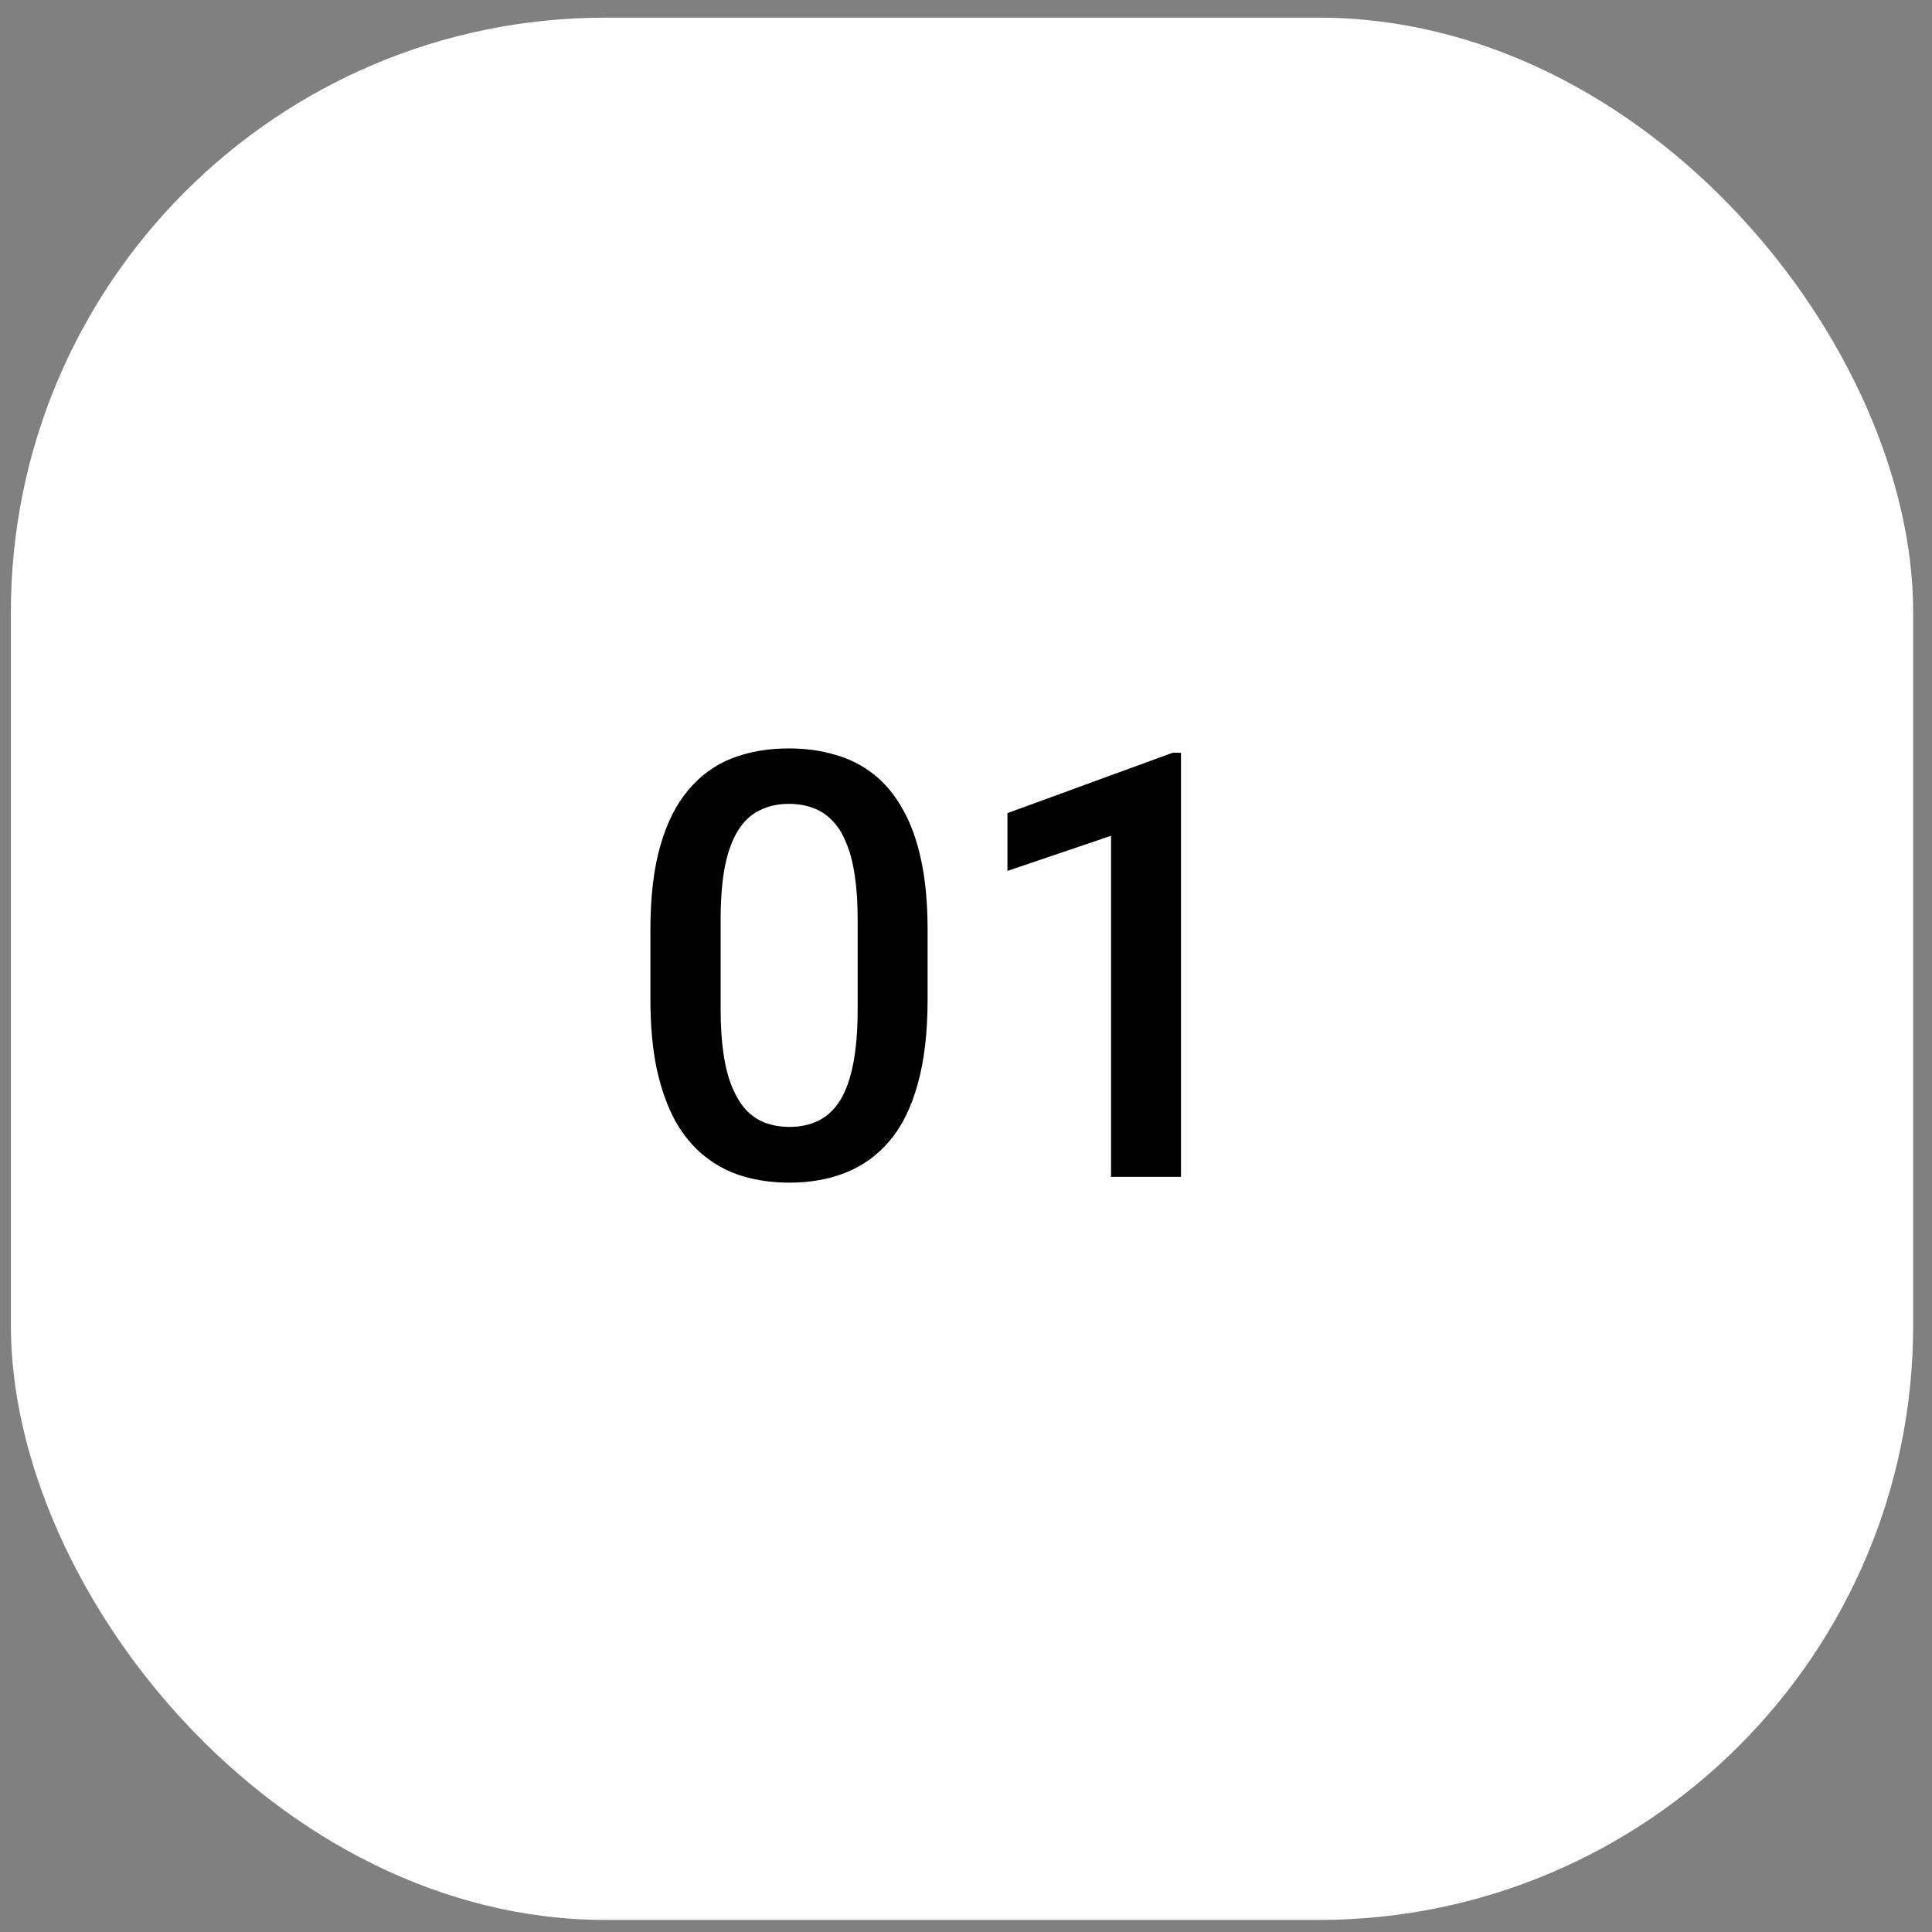 <svg width="65" height="65" viewBox="0 0 65 65" fill="none" xmlns="http://www.w3.org/2000/svg">
<rect x="0" y="0" width="65" height="65" fill="#808080" stroke="none"/>
<rect x="0.366" y="0.594" width="64" height="64" rx="20" fill="white"/>
<path d="M31.208 31.293V33.617C31.208 34.73 31.098 35.681 30.876 36.469C30.661 37.25 30.349 37.885 29.939 38.373C29.528 38.861 29.037 39.219 28.464 39.447C27.898 39.675 27.263 39.789 26.56 39.789C26 39.789 25.479 39.717 24.997 39.574C24.522 39.431 24.092 39.206 23.708 38.9C23.324 38.594 22.995 38.2 22.722 37.719C22.455 37.23 22.247 36.648 22.097 35.971C21.954 35.294 21.882 34.509 21.882 33.617V31.293C21.882 30.173 21.993 29.229 22.214 28.461C22.435 27.686 22.751 27.058 23.161 26.576C23.571 26.088 24.06 25.733 24.626 25.512C25.199 25.29 25.837 25.18 26.54 25.18C27.107 25.18 27.627 25.251 28.103 25.395C28.584 25.531 29.014 25.749 29.392 26.049C29.776 26.348 30.101 26.739 30.368 27.221C30.642 27.696 30.85 28.272 30.993 28.949C31.137 29.62 31.208 30.401 31.208 31.293ZM28.855 33.949V30.941C28.855 30.375 28.822 29.877 28.757 29.447C28.692 29.011 28.594 28.643 28.464 28.344C28.34 28.038 28.184 27.79 27.995 27.602C27.806 27.406 27.592 27.266 27.351 27.182C27.11 27.09 26.84 27.045 26.54 27.045C26.176 27.045 25.85 27.116 25.564 27.26C25.277 27.396 25.036 27.618 24.841 27.924C24.646 28.23 24.496 28.634 24.392 29.135C24.294 29.63 24.245 30.232 24.245 30.941V33.949C24.245 34.522 24.278 35.027 24.343 35.463C24.408 35.899 24.506 36.273 24.636 36.586C24.766 36.892 24.922 37.146 25.105 37.348C25.293 37.543 25.508 37.686 25.749 37.777C25.997 37.868 26.267 37.914 26.56 37.914C26.931 37.914 27.26 37.842 27.546 37.699C27.832 37.556 28.073 37.328 28.269 37.016C28.464 36.697 28.61 36.283 28.708 35.775C28.806 35.268 28.855 34.659 28.855 33.949Z" fill="black"/>
<path d="M39.733 25.326V39.594H37.38V28.119L33.894 29.301V27.357L39.45 25.326H39.733Z" fill="black"/>
</svg>
